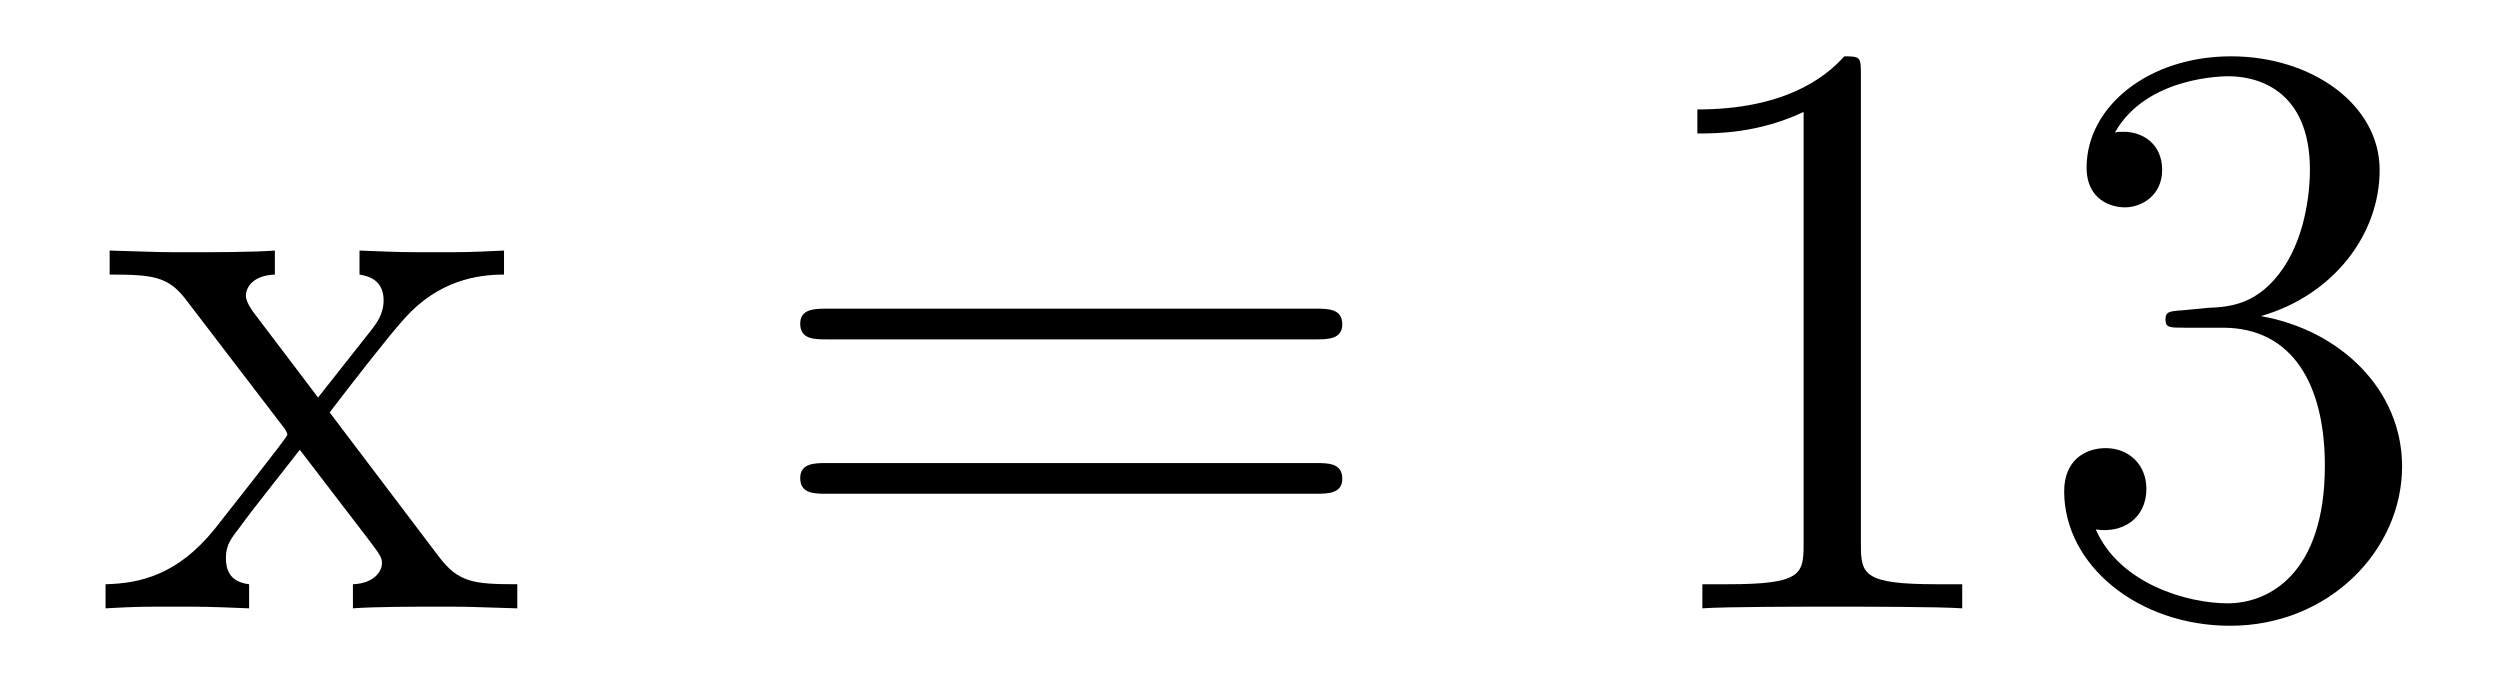 <?xml version='1.0' encoding='UTF-8'?>
<!-- This file was generated by dvisvgm 2.8.1 -->
<svg version='1.1' xmlns='http://www.w3.org/2000/svg' xmlns:xlink='http://www.w3.org/1999/xlink' width='36pt' height='10pt' viewBox='0 -10 36 10'>
<g id='page1'>
<g transform='matrix(1 0 0 -1 -127 653)'>
<path d='M131.747 657.061C132.094 657.515 132.596 658.161 132.823 658.412C133.313 658.962 133.875 659.046 134.258 659.046V659.392C133.743 659.368 133.72 659.368 133.253 659.368C132.799 659.368 132.775 659.368 132.177 659.392V659.046C132.333 659.022 132.524 658.95 132.524 658.675C132.524 658.472 132.417 658.34 132.345 658.245L131.58 657.276L130.647 658.507C130.612 658.555 130.54 658.663 130.54 658.747C130.54 658.818 130.6 659.033 130.958 659.046V659.392C130.659 659.368 130.05 659.368 129.727 659.368C129.333 659.368 129.308 659.368 128.579 659.392V659.046C129.189 659.046 129.416 659.022 129.667 658.699L131.066 656.87C131.09 656.846 131.138 656.774 131.138 656.738C131.138 656.703 130.205 655.531 130.086 655.376C129.56 654.73 129.033 654.599 128.52 654.587V654.24C128.974 654.264 128.998 654.264 129.512 654.264C129.966 654.264 129.99 654.264 130.587 654.24V654.587C130.301 654.622 130.253 654.802 130.253 654.969C130.253 655.16 130.337 655.256 130.456 655.412C130.635 655.662 131.03 656.152 131.317 656.523L132.297 655.244C132.5 654.981 132.5 654.957 132.5 654.886C132.5 654.79 132.405 654.599 132.082 654.587V654.24C132.393 654.264 132.978 654.264 133.313 654.264C133.707 654.264 133.732 654.264 134.449 654.24V654.587C133.815 654.587 133.6 654.611 133.313 654.993L131.747 657.061Z'/>
<path d='M145.946 658.113C146.113 658.113 146.329 658.113 146.329 658.328C146.329 658.555 146.126 658.555 145.946 658.555H138.905C138.738 658.555 138.523 658.555 138.523 658.34C138.523 658.113 138.726 658.113 138.905 658.113H145.946ZM145.946 655.89C146.113 655.89 146.329 655.89 146.329 656.105C146.329 656.332 146.126 656.332 145.946 656.332H138.905C138.738 656.332 138.523 656.332 138.523 656.117C138.523 655.89 138.726 655.89 138.905 655.89H145.946Z'/>
<path d='M153.797 661.902C153.797 662.178 153.797 662.189 153.558 662.189C153.271 661.867 152.673 661.424 151.442 661.424V661.078C151.717 661.078 152.315 661.078 152.972 661.388V655.16C152.972 654.73 152.937 654.587 151.884 654.587H151.514V654.24C151.837 654.264 152.996 654.264 153.391 654.264C153.785 654.264 154.933 654.264 155.256 654.24V654.587H154.885C153.833 654.587 153.797 654.73 153.797 655.16V661.902ZM158.434 658.532C158.231 658.52 158.183 658.507 158.183 658.4C158.183 658.281 158.243 658.281 158.458 658.281H159.008C160.024 658.281 160.478 657.444 160.478 656.296C160.478 654.73 159.665 654.312 159.079 654.312C158.506 654.312 157.525 654.587 157.179 655.376C157.561 655.316 157.908 655.531 157.908 655.961C157.908 656.308 157.657 656.547 157.322 656.547C157.035 656.547 156.724 656.38 156.724 655.926C156.724 654.862 157.788 653.989 159.115 653.989C160.538 653.989 161.59 655.077 161.59 656.284C161.59 657.384 160.705 658.245 159.557 658.448C160.597 658.747 161.267 659.619 161.267 660.552C161.267 661.496 160.287 662.189 159.127 662.189C157.932 662.189 157.047 661.46 157.047 660.588C157.047 660.109 157.418 660.014 157.597 660.014C157.848 660.014 158.135 660.193 158.135 660.552C158.135 660.934 157.848 661.102 157.585 661.102C157.513 661.102 157.49 661.102 157.454 661.09C157.908 661.902 159.031 661.902 159.091 661.902C159.486 661.902 160.263 661.723 160.263 660.552C160.263 660.325 160.227 659.655 159.88 659.141C159.522 658.615 159.115 658.579 158.792 658.567L158.434 658.532Z'/>
</g>
</g>
</svg>